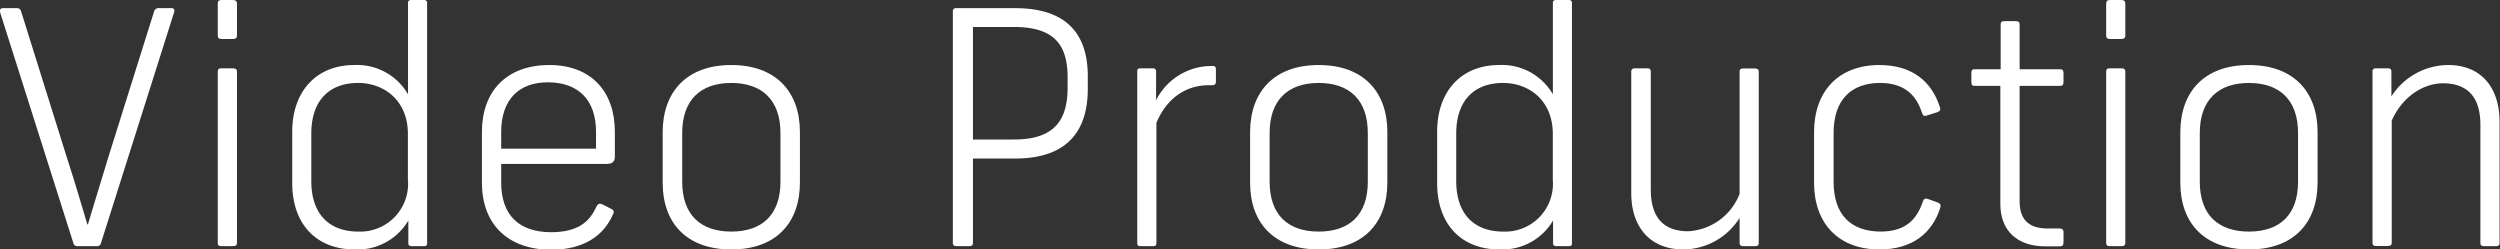 <svg xmlns="http://www.w3.org/2000/svg" viewBox="0 0 389.07 38.82"><rect x="0" y="0" width="389.07" height="38.82" fill="#333333" stroke="none"/><defs><style>.cls-1{fill:#fff;}</style></defs><g id="レイヤー_2" data-name="レイヤー 2"><g id="layout"><path class="cls-1" d="M11.41,37.81,0,1.87a.44.44,0,0,1,.4-.6H2.61a.64.64,0,0,1,.66.45L10.4,24.5c1.12,3.44,2.18,7,3.19,10.42h.1c1-3.39,2.13-7,3.19-10.52L24,1.72a.69.69,0,0,1,.71-.45h2c.35,0,.51.25.4.6L15.72,37.81a.61.61,0,0,1-.66.5H12.12A.64.64,0,0,1,11.41,37.81Z"/><path class="cls-1" d="M36.88.61V5.52c0,.35-.16.55-.66.55H34.5c-.46,0-.61-.2-.61-.55V.61C33.89.2,34,0,34.5,0h1.72C36.72,0,36.88.2,36.88.61Zm0,10.53V37.81c0,.3-.16.5-.61.5H34.45c-.46,0-.56-.2-.56-.5V11.14c0-.31.1-.51.56-.51h1.82C36.72,10.63,36.88,10.83,36.88,11.14Z"/><path class="cls-1" d="M45.48,28.5v-8c0-6.28,3.75-10.38,9.67-10.38a9.14,9.14,0,0,1,8.35,4.56V.46c0-.31.15-.46.51-.46h2a.43.43,0,0,1,.46.46v37.4c0,.4-.21.45-.51.45H64.11c-.26,0-.56-.05-.56-.45V34.32a9.17,9.17,0,0,1-8.35,4.5C49.18,38.82,45.48,34.82,45.48,28.5Zm18-.36V20.85c0-5.26-3.75-7.94-7.74-7.94-4.41,0-7.29,2.63-7.29,7.89v7.39c0,5.27,2.93,7.85,7.29,7.85A7.45,7.45,0,0,0,63.5,28.14Z"/><path class="cls-1" d="M78,25.51v2.88c0,5.17,2.83,7.7,7.69,7.75,4.35,0,6.07-1.67,7.14-4,.25-.51.55-.51,1-.3l1.26.65c.46.21.51.51.31.86-1.42,3.29-4.51,5.52-9.67,5.52C78.84,38.82,75,34.72,75,28.44V20.55c0-6.28,3.75-10.38,10.38-10.43S95.69,14.27,95.69,20.5v3.9c0,.75-.4,1.11-1.26,1.11Zm0-5v2.63H92.76V20.55c0-5.11-2.84-7.69-7.39-7.74S78,15.44,78,20.55Z"/><path class="cls-1" d="M124.49,20.55v7.84c0,6.33-3.74,10.43-10.68,10.43s-10.68-4.1-10.68-10.38V20.6c0-6.33,3.75-10.48,10.68-10.48S124.49,14.27,124.49,20.55Zm-18.32.15v7.59c0,5.17,2.89,7.75,7.64,7.75s7.65-2.58,7.65-7.75V20.7c0-5.16-2.89-7.79-7.65-7.79S106.17,15.54,106.17,20.7Z"/><path class="cls-1" d="M169.29,11.84v2c0,6.63-3.29,10.83-11.29,10.83h-6.58V37.81c0,.3-.15.5-.6.5h-1.93c-.45,0-.6-.2-.6-.5V1.72a.44.44,0,0,1,.4-.45H158C166,1.27,169.29,5.31,169.29,11.84ZM151.42,4.2V21.71h6.38c6.18,0,8.35-2.88,8.35-8.09V12.05c0-5.17-2.17-7.85-8.35-7.85Z"/><path class="cls-1" d="M189.23,10.83V12.7c0,.36-.15.56-.6.56h-.46c-4.1,0-6.83,2.53-8.2,5.87V37.86c0,.4-.25.45-.55.45h-1.88c-.3,0-.55-.05-.55-.45V11.08c0-.4.25-.45.5-.45h1.87c.31,0,.56.1.56.51l0,4.45a9.68,9.68,0,0,1,8.76-5.32C189.08,10.27,189.23,10.38,189.23,10.83Z"/><path class="cls-1" d="M215.91,20.55v7.84c0,6.33-3.75,10.43-10.68,10.43s-10.68-4.1-10.68-10.38V20.6c0-6.33,3.74-10.48,10.68-10.48S215.91,14.27,215.91,20.55Zm-18.32.15v7.59c0,5.17,2.88,7.75,7.64,7.75s7.64-2.58,7.64-7.75V20.7c0-5.16-2.88-7.79-7.64-7.79S197.59,15.54,197.59,20.7Z"/><path class="cls-1" d="M223.66,28.5v-8c0-6.28,3.74-10.38,9.66-10.38a9.13,9.13,0,0,1,8.35,4.56V.46c0-.31.16-.46.51-.46h2a.43.43,0,0,1,.46.46v37.4c0,.4-.2.45-.51.45h-1.87c-.25,0-.56-.05-.56-.45V34.32a9.17,9.17,0,0,1-8.35,4.5C227.35,38.82,223.66,34.82,223.66,28.5Zm18-.36V20.85c0-5.26-3.74-7.94-7.74-7.94-4.4,0-7.29,2.63-7.29,7.89v7.39c0,5.27,2.94,7.85,7.29,7.85A7.44,7.44,0,0,0,241.67,28.14Z"/><path class="cls-1" d="M253.87,30.06V11.14c0-.31.16-.51.61-.51h1.82c.46,0,.61.2.61.51V29.51c0,4.15,1.82,6.48,5.82,6.48a9.11,9.11,0,0,0,8-5.82v-19c0-.31.1-.51.56-.51h1.82c.45,0,.6.2.6.51V37.81c0,.3-.1.5-.6.5h-1.77c-.46,0-.61-.2-.61-.5v-3.9A10.42,10.42,0,0,1,262,38.82C256.66,38.82,253.87,35.18,253.87,30.06Z"/><path class="cls-1" d="M301.91,16.7c.15.46-.05.61-.41.76l-1.62.51c-.4.15-.55.1-.75-.36-.81-2.58-2.54-4.7-6.53-4.7-4.51,0-7.24,2.63-7.24,7.79v7.59c0,5.17,2.73,7.7,7.24,7.75,3.79,0,5.66-1.67,6.68-4.76.15-.36.35-.46.81-.3l1.51.55c.46.2.46.46.36.81-1.22,3.85-4.25,6.48-9.47,6.48-6.42,0-10.17-4.1-10.17-10.38V20.55c0-6.28,3.75-10.43,10.17-10.43C297.61,10.12,300.64,12.7,301.91,16.7Z"/><path class="cls-1" d="M314.31,3.85v6.93h6.28c.35,0,.55.1.55.61v1.36c0,.51-.2.61-.55.61h-6.28v18c0,2.94,1.57,4.2,4.35,4.2h1.88c.35,0,.6.15.6.56v1.62c0,.45-.2.6-.6.6h-2.23c-4.3,0-7-2.37-7-6.58V13.36h-4c-.36,0-.51-.1-.51-.61V11.39c0-.51.15-.61.51-.61h4.05V3.85c0-.36.1-.56.6-.56h1.72C314.21,3.29,314.31,3.49,314.31,3.85Z"/><path class="cls-1" d="M330.76.61V5.52c0,.35-.15.55-.66.55h-1.72c-.45,0-.6-.2-.6-.55V.61c0-.41.15-.61.6-.61h1.72C330.61,0,330.76.2,330.76.61Zm0,10.53V37.81c0,.3-.15.5-.6.5h-1.83c-.45,0-.55-.2-.55-.5V11.14c0-.31.1-.51.55-.51h1.83C330.61,10.63,330.76,10.83,330.76,11.14Z"/><path class="cls-1" d="M360.68,20.55v7.84c0,6.33-3.75,10.43-10.68,10.43s-10.68-4.1-10.68-10.38V20.6c0-6.33,3.74-10.48,10.68-10.48S360.68,14.27,360.68,20.55Zm-18.33.15v7.59c0,5.17,2.89,7.75,7.65,7.75s7.64-2.58,7.64-7.75V20.7c0-5.16-2.89-7.79-7.64-7.79S342.35,15.54,342.35,20.7Z"/><path class="cls-1" d="M372.22,18.78v19c0,.3-.15.5-.61.5h-1.82c-.46,0-.56-.2-.56-.5V11.14c0-.31.1-.51.56-.51h1.77c.51,0,.61.2.61.51V15A10.56,10.56,0,0,1,381,10.12c5.26,0,8,3.65,8,8.81V37.81c0,.35-.15.5-.6.5h-1.78c-.5,0-.6-.2-.6-.5V19.44c0-4.15-1.83-6.48-5.87-6.48C376.88,13,373.74,15.29,372.22,18.78Z"/></g></g></svg>